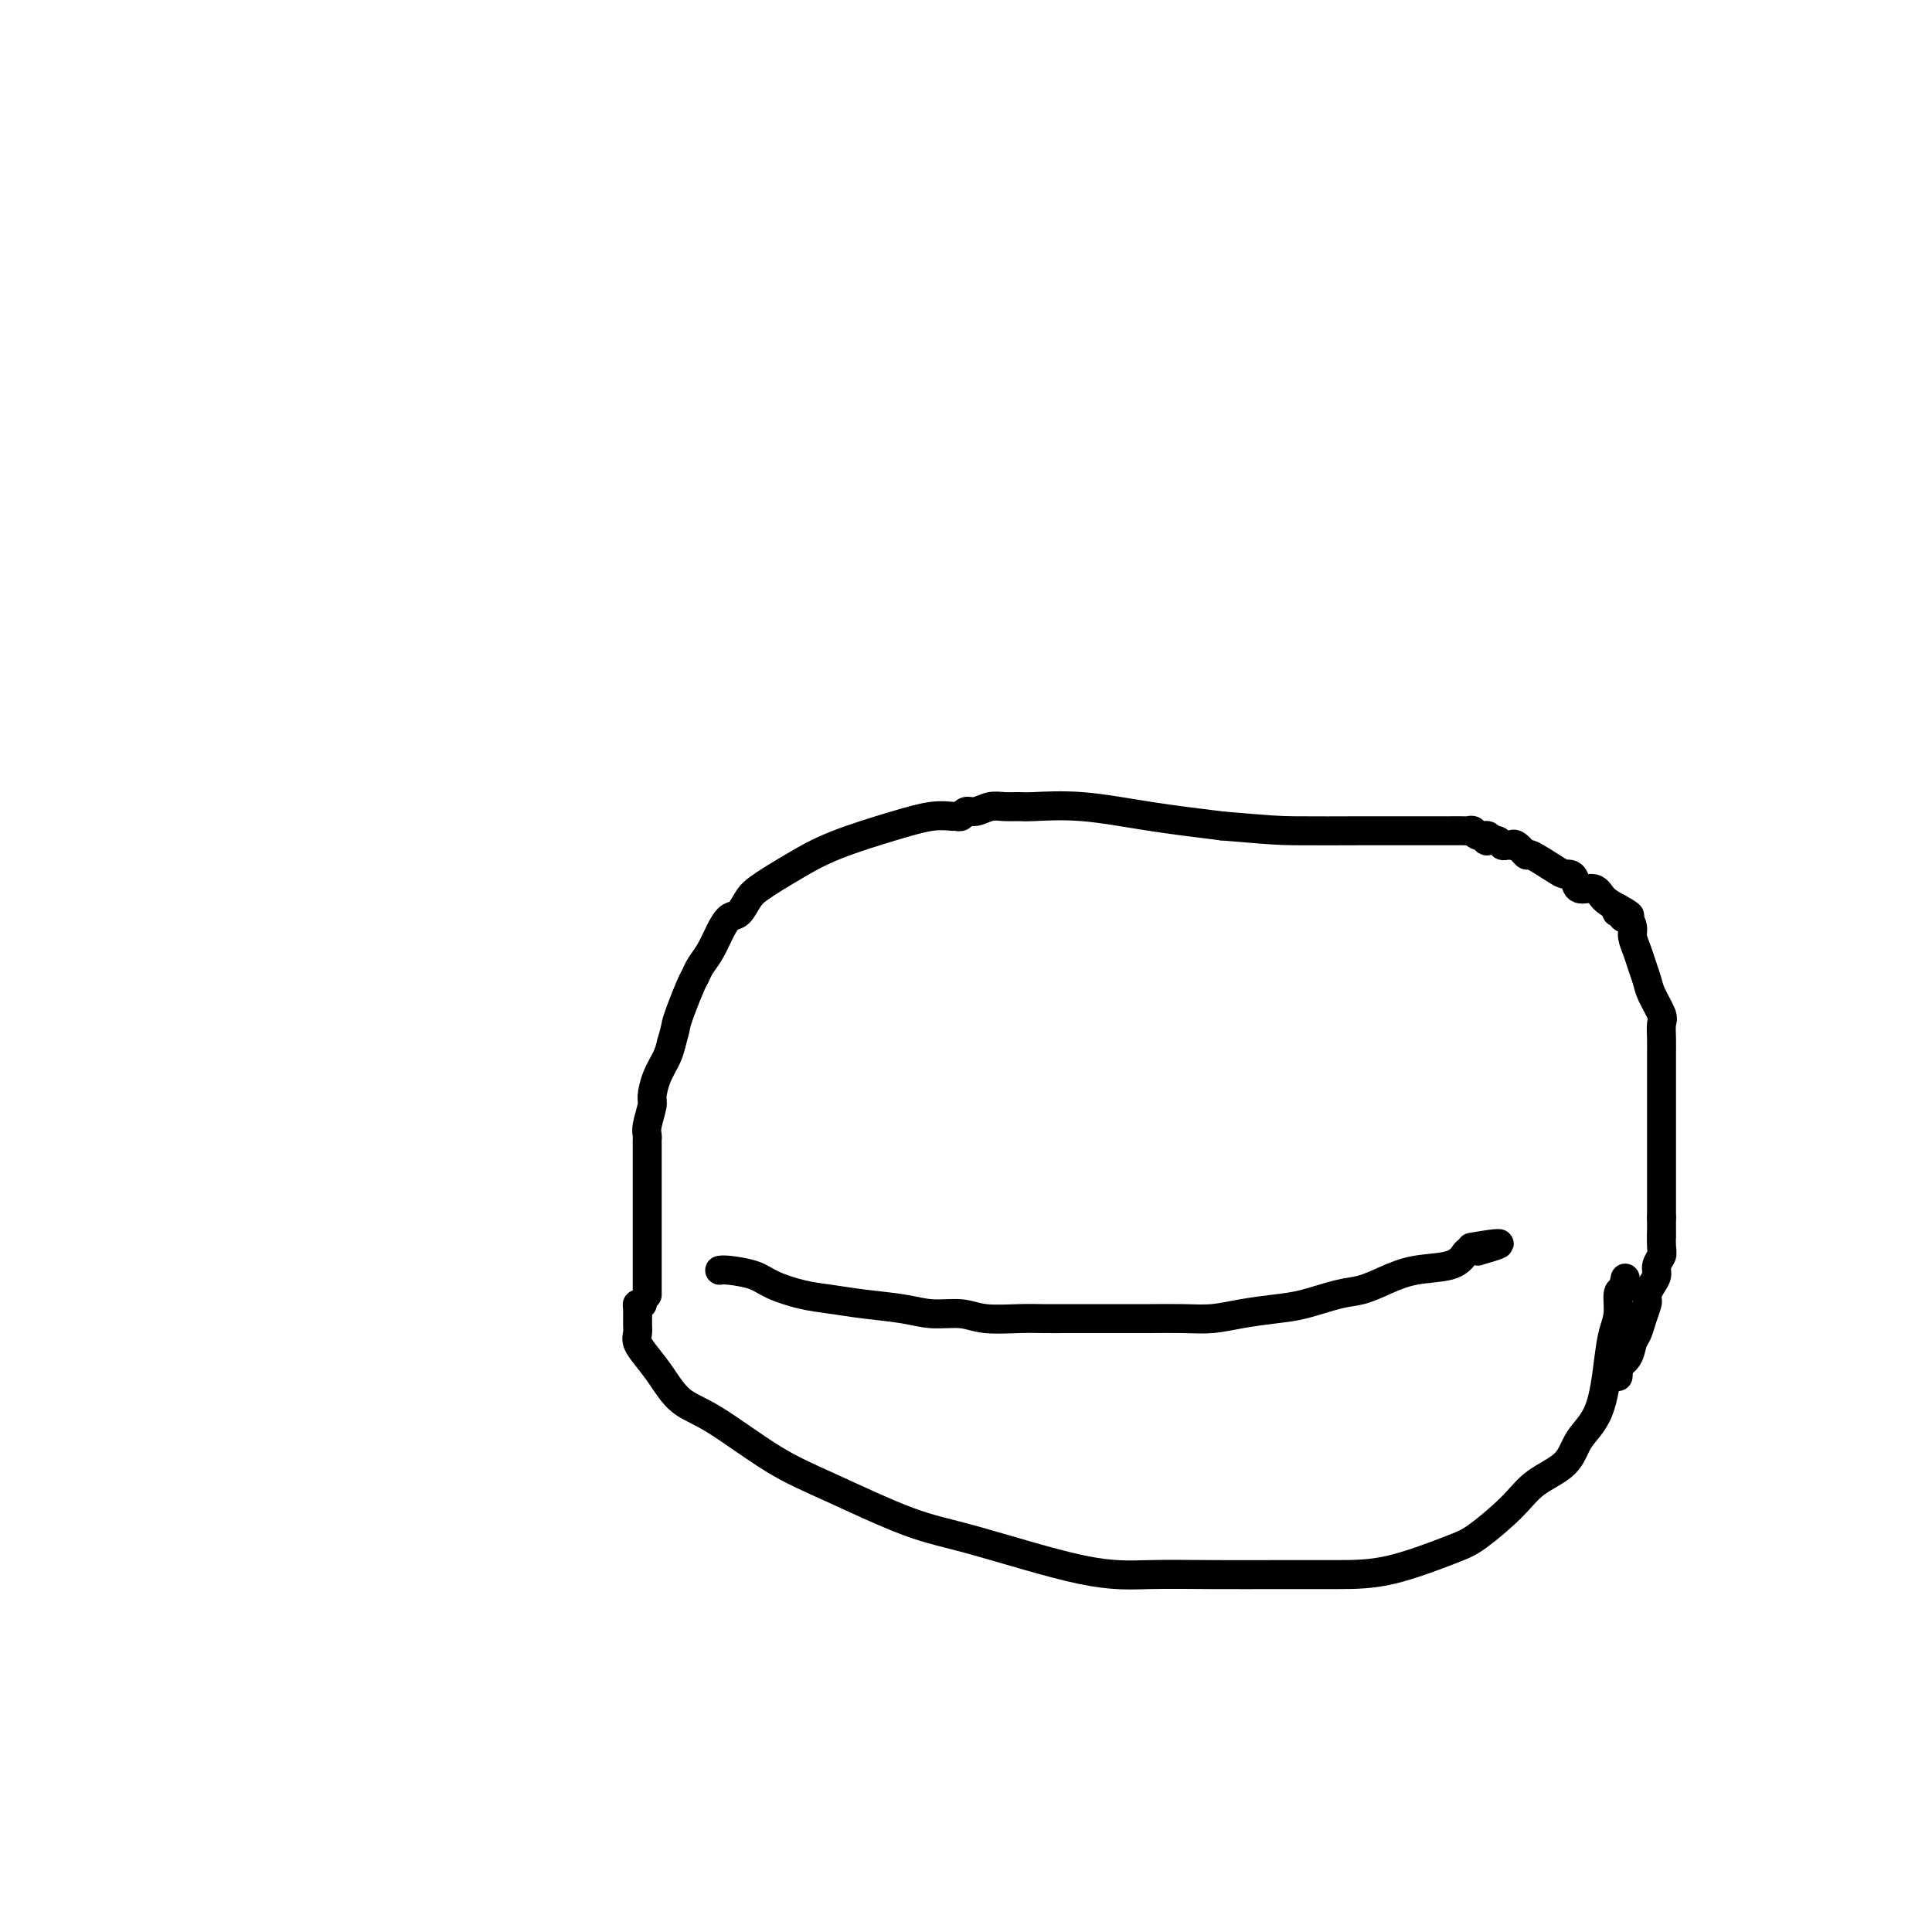 <svg viewBox='0 0 400 400' version='1.1' xmlns='http://www.w3.org/2000/svg' xmlns:xlink='http://www.w3.org/1999/xlink'><g fill='none' stroke='#000000' stroke-width='6' stroke-linecap='round' stroke-linejoin='round'><path d='M133,270c-0.423,-0.035 -0.847,-0.071 -1,0c-0.153,0.071 -0.036,0.248 0,1c0.036,0.752 -0.010,2.079 0,3c0.010,0.921 0.076,1.437 0,2c-0.076,0.563 -0.295,1.175 0,2c0.295,0.825 1.103,1.865 2,3c0.897,1.135 1.882,2.365 3,4c1.118,1.635 2.368,3.674 4,5c1.632,1.326 3.647,1.940 7,4c3.353,2.060 8.045,5.565 12,8c3.955,2.435 7.175,3.801 12,6c4.825,2.199 11.256,5.230 16,7c4.744,1.770 7.800,2.278 14,4c6.200,1.722 15.543,4.658 22,6c6.457,1.342 10.026,1.092 14,1c3.974,-0.092 8.352,-0.024 13,0c4.648,0.024 9.566,0.004 14,0c4.434,-0.004 8.384,0.009 12,0c3.616,-0.009 6.898,-0.039 11,-1c4.102,-0.961 9.025,-2.853 12,-4c2.975,-1.147 4.002,-1.548 6,-3c1.998,-1.452 4.965,-3.954 7,-6c2.035,-2.046 3.137,-3.635 5,-5c1.863,-1.365 4.488,-2.507 6,-4c1.512,-1.493 1.912,-3.336 3,-5c1.088,-1.664 2.865,-3.150 4,-6c1.135,-2.850 1.627,-7.065 2,-10c0.373,-2.935 0.626,-4.591 1,-6c0.374,-1.409 0.870,-2.572 1,-4c0.130,-1.428 -0.106,-3.122 0,-4c0.106,-0.878 0.553,-0.939 1,-1'/><path d='M336,267c0.833,-4.167 0.417,-2.083 0,0'/><path d='M134,268c0.000,0.094 0.000,0.187 0,0c-0.000,-0.187 -0.000,-0.656 0,-1c0.000,-0.344 0.000,-0.564 0,-1c-0.000,-0.436 -0.000,-1.089 0,-2c0.000,-0.911 0.000,-2.078 0,-3c-0.000,-0.922 -0.000,-1.597 0,-3c0.000,-1.403 0.000,-3.535 0,-5c-0.000,-1.465 -0.000,-2.262 0,-4c0.000,-1.738 0.000,-4.416 0,-6c-0.000,-1.584 -0.001,-2.074 0,-3c0.001,-0.926 0.004,-2.286 0,-3c-0.004,-0.714 -0.016,-0.780 0,-1c0.016,-0.220 0.059,-0.592 0,-1c-0.059,-0.408 -0.219,-0.850 0,-2c0.219,-1.150 0.818,-3.007 1,-4c0.182,-0.993 -0.054,-1.122 0,-2c0.054,-0.878 0.399,-2.506 1,-4c0.601,-1.494 1.457,-2.856 2,-4c0.543,-1.144 0.771,-2.072 1,-3'/><path d='M139,216c0.968,-3.428 0.889,-3.498 1,-4c0.111,-0.502 0.414,-1.435 1,-3c0.586,-1.565 1.455,-3.762 2,-5c0.545,-1.238 0.765,-1.516 1,-2c0.235,-0.484 0.486,-1.175 1,-2c0.514,-0.825 1.293,-1.786 2,-3c0.707,-1.214 1.344,-2.681 2,-4c0.656,-1.319 1.332,-2.488 2,-3c0.668,-0.512 1.327,-0.366 2,-1c0.673,-0.634 1.359,-2.048 2,-3c0.641,-0.952 1.236,-1.441 2,-2c0.764,-0.559 1.698,-1.187 3,-2c1.302,-0.813 2.972,-1.811 5,-3c2.028,-1.189 4.413,-2.567 8,-4c3.587,-1.433 8.376,-2.919 12,-4c3.624,-1.081 6.084,-1.758 8,-2c1.916,-0.242 3.289,-0.050 4,0c0.711,0.050 0.760,-0.043 1,0c0.240,0.043 0.672,0.222 1,0c0.328,-0.222 0.553,-0.844 1,-1c0.447,-0.156 1.115,0.155 2,0c0.885,-0.155 1.987,-0.775 3,-1c1.013,-0.225 1.937,-0.054 3,0c1.063,0.054 2.266,-0.008 3,0c0.734,0.008 1.001,0.084 3,0c1.999,-0.084 5.731,-0.330 10,0c4.269,0.330 9.077,1.237 14,2c4.923,0.763 9.962,1.381 15,2'/><path d='M253,171c10.075,0.845 11.263,0.959 15,1c3.737,0.041 10.021,0.011 14,0c3.979,-0.011 5.651,-0.003 7,0c1.349,0.003 2.375,0.001 4,0c1.625,-0.001 3.850,-0.001 5,0c1.150,0.001 1.224,0.004 2,0c0.776,-0.004 2.254,-0.016 3,0c0.746,0.016 0.761,0.061 1,0c0.239,-0.061 0.703,-0.226 1,0c0.297,0.226 0.426,0.844 1,1c0.574,0.156 1.593,-0.151 2,0c0.407,0.151 0.203,0.758 0,1c-0.203,0.242 -0.404,0.117 0,0c0.404,-0.117 1.414,-0.227 2,0c0.586,0.227 0.747,0.791 1,1c0.253,0.209 0.597,0.064 1,0c0.403,-0.064 0.864,-0.048 1,0c0.136,0.048 -0.052,0.128 0,0c0.052,-0.128 0.342,-0.465 1,0c0.658,0.465 1.682,1.732 2,2c0.318,0.268 -0.069,-0.462 1,0c1.069,0.462 3.594,2.118 5,3c1.406,0.882 1.693,0.991 2,1c0.307,0.009 0.634,-0.083 1,0c0.366,0.083 0.772,0.340 1,1c0.228,0.660 0.278,1.723 1,2c0.722,0.277 2.118,-0.233 3,0c0.882,0.233 1.252,1.209 2,2c0.748,0.791 1.874,1.395 3,2'/><path d='M335,188c4.891,2.697 1.117,1.439 0,1c-1.117,-0.439 0.423,-0.059 1,0c0.577,0.059 0.192,-0.203 0,0c-0.192,0.203 -0.192,0.872 0,1c0.192,0.128 0.576,-0.286 1,0c0.424,0.286 0.887,1.273 1,2c0.113,0.727 -0.126,1.193 0,2c0.126,0.807 0.616,1.953 1,3c0.384,1.047 0.663,1.995 1,3c0.337,1.005 0.731,2.068 1,3c0.269,0.932 0.412,1.734 1,3c0.588,1.266 1.622,2.995 2,4c0.378,1.005 0.101,1.285 0,2c-0.101,0.715 -0.027,1.863 0,3c0.027,1.137 0.007,2.262 0,3c-0.007,0.738 -0.002,1.089 0,2c0.002,0.911 0.001,2.380 0,4c-0.001,1.620 -0.000,3.389 0,4c0.000,0.611 0.000,0.062 0,0c-0.000,-0.062 -0.000,0.364 0,1c0.000,0.636 0.000,1.484 0,2c-0.000,0.516 -0.000,0.700 0,1c0.000,0.300 0.000,0.717 0,1c-0.000,0.283 -0.000,0.431 0,1c0.000,0.569 0.000,1.558 0,2c-0.000,0.442 -0.000,0.338 0,1c0.000,0.662 0.000,2.092 0,3c-0.000,0.908 -0.000,1.295 0,2c0.000,0.705 0.000,1.728 0,3c-0.000,1.272 -0.000,2.792 0,4c0.000,1.208 0.000,2.104 0,3'/><path d='M344,252c0.005,7.021 0.016,3.572 0,3c-0.016,-0.572 -0.060,1.733 0,3c0.060,1.267 0.222,1.495 0,2c-0.222,0.505 -0.830,1.288 -1,2c-0.170,0.712 0.099,1.355 0,2c-0.099,0.645 -0.565,1.292 -1,2c-0.435,0.708 -0.837,1.478 -1,2c-0.163,0.522 -0.085,0.796 0,1c0.085,0.204 0.179,0.337 0,1c-0.179,0.663 -0.630,1.855 -1,3c-0.370,1.145 -0.659,2.243 -1,3c-0.341,0.757 -0.732,1.173 -1,2c-0.268,0.827 -0.412,2.064 -1,3c-0.588,0.936 -1.622,1.570 -2,2c-0.378,0.430 -0.102,0.654 0,1c0.102,0.346 0.029,0.813 0,1c-0.029,0.187 -0.015,0.093 0,0'/><path d='M149,263c0.362,-0.067 0.723,-0.134 2,0c1.277,0.134 3.468,0.470 5,1c1.532,0.530 2.404,1.255 4,2c1.596,0.745 3.916,1.510 6,2c2.084,0.490 3.933,0.705 6,1c2.067,0.295 4.353,0.671 7,1c2.647,0.329 5.656,0.610 8,1c2.344,0.390 4.023,0.889 6,1c1.977,0.111 4.253,-0.166 6,0c1.747,0.166 2.967,0.777 5,1c2.033,0.223 4.880,0.060 7,0c2.120,-0.060 3.514,-0.016 5,0c1.486,0.016 3.064,0.005 6,0c2.936,-0.005 7.231,-0.004 10,0c2.769,0.004 4.014,0.012 6,0c1.986,-0.012 4.713,-0.044 7,0c2.287,0.044 4.134,0.162 6,0c1.866,-0.162 3.751,-0.606 6,-1c2.249,-0.394 4.862,-0.738 7,-1c2.138,-0.262 3.801,-0.441 6,-1c2.199,-0.559 4.935,-1.497 7,-2c2.065,-0.503 3.460,-0.572 5,-1c1.540,-0.428 3.224,-1.215 5,-2c1.776,-0.785 3.644,-1.570 6,-2c2.356,-0.430 5.198,-0.507 7,-1c1.802,-0.493 2.562,-1.402 3,-2c0.438,-0.598 0.554,-0.885 1,-1c0.446,-0.115 1.223,-0.057 2,0'/><path d='M306,259c8.556,-2.400 2.444,-1.400 0,-1c-2.444,0.400 -1.222,0.200 0,0'/></g>
</svg>